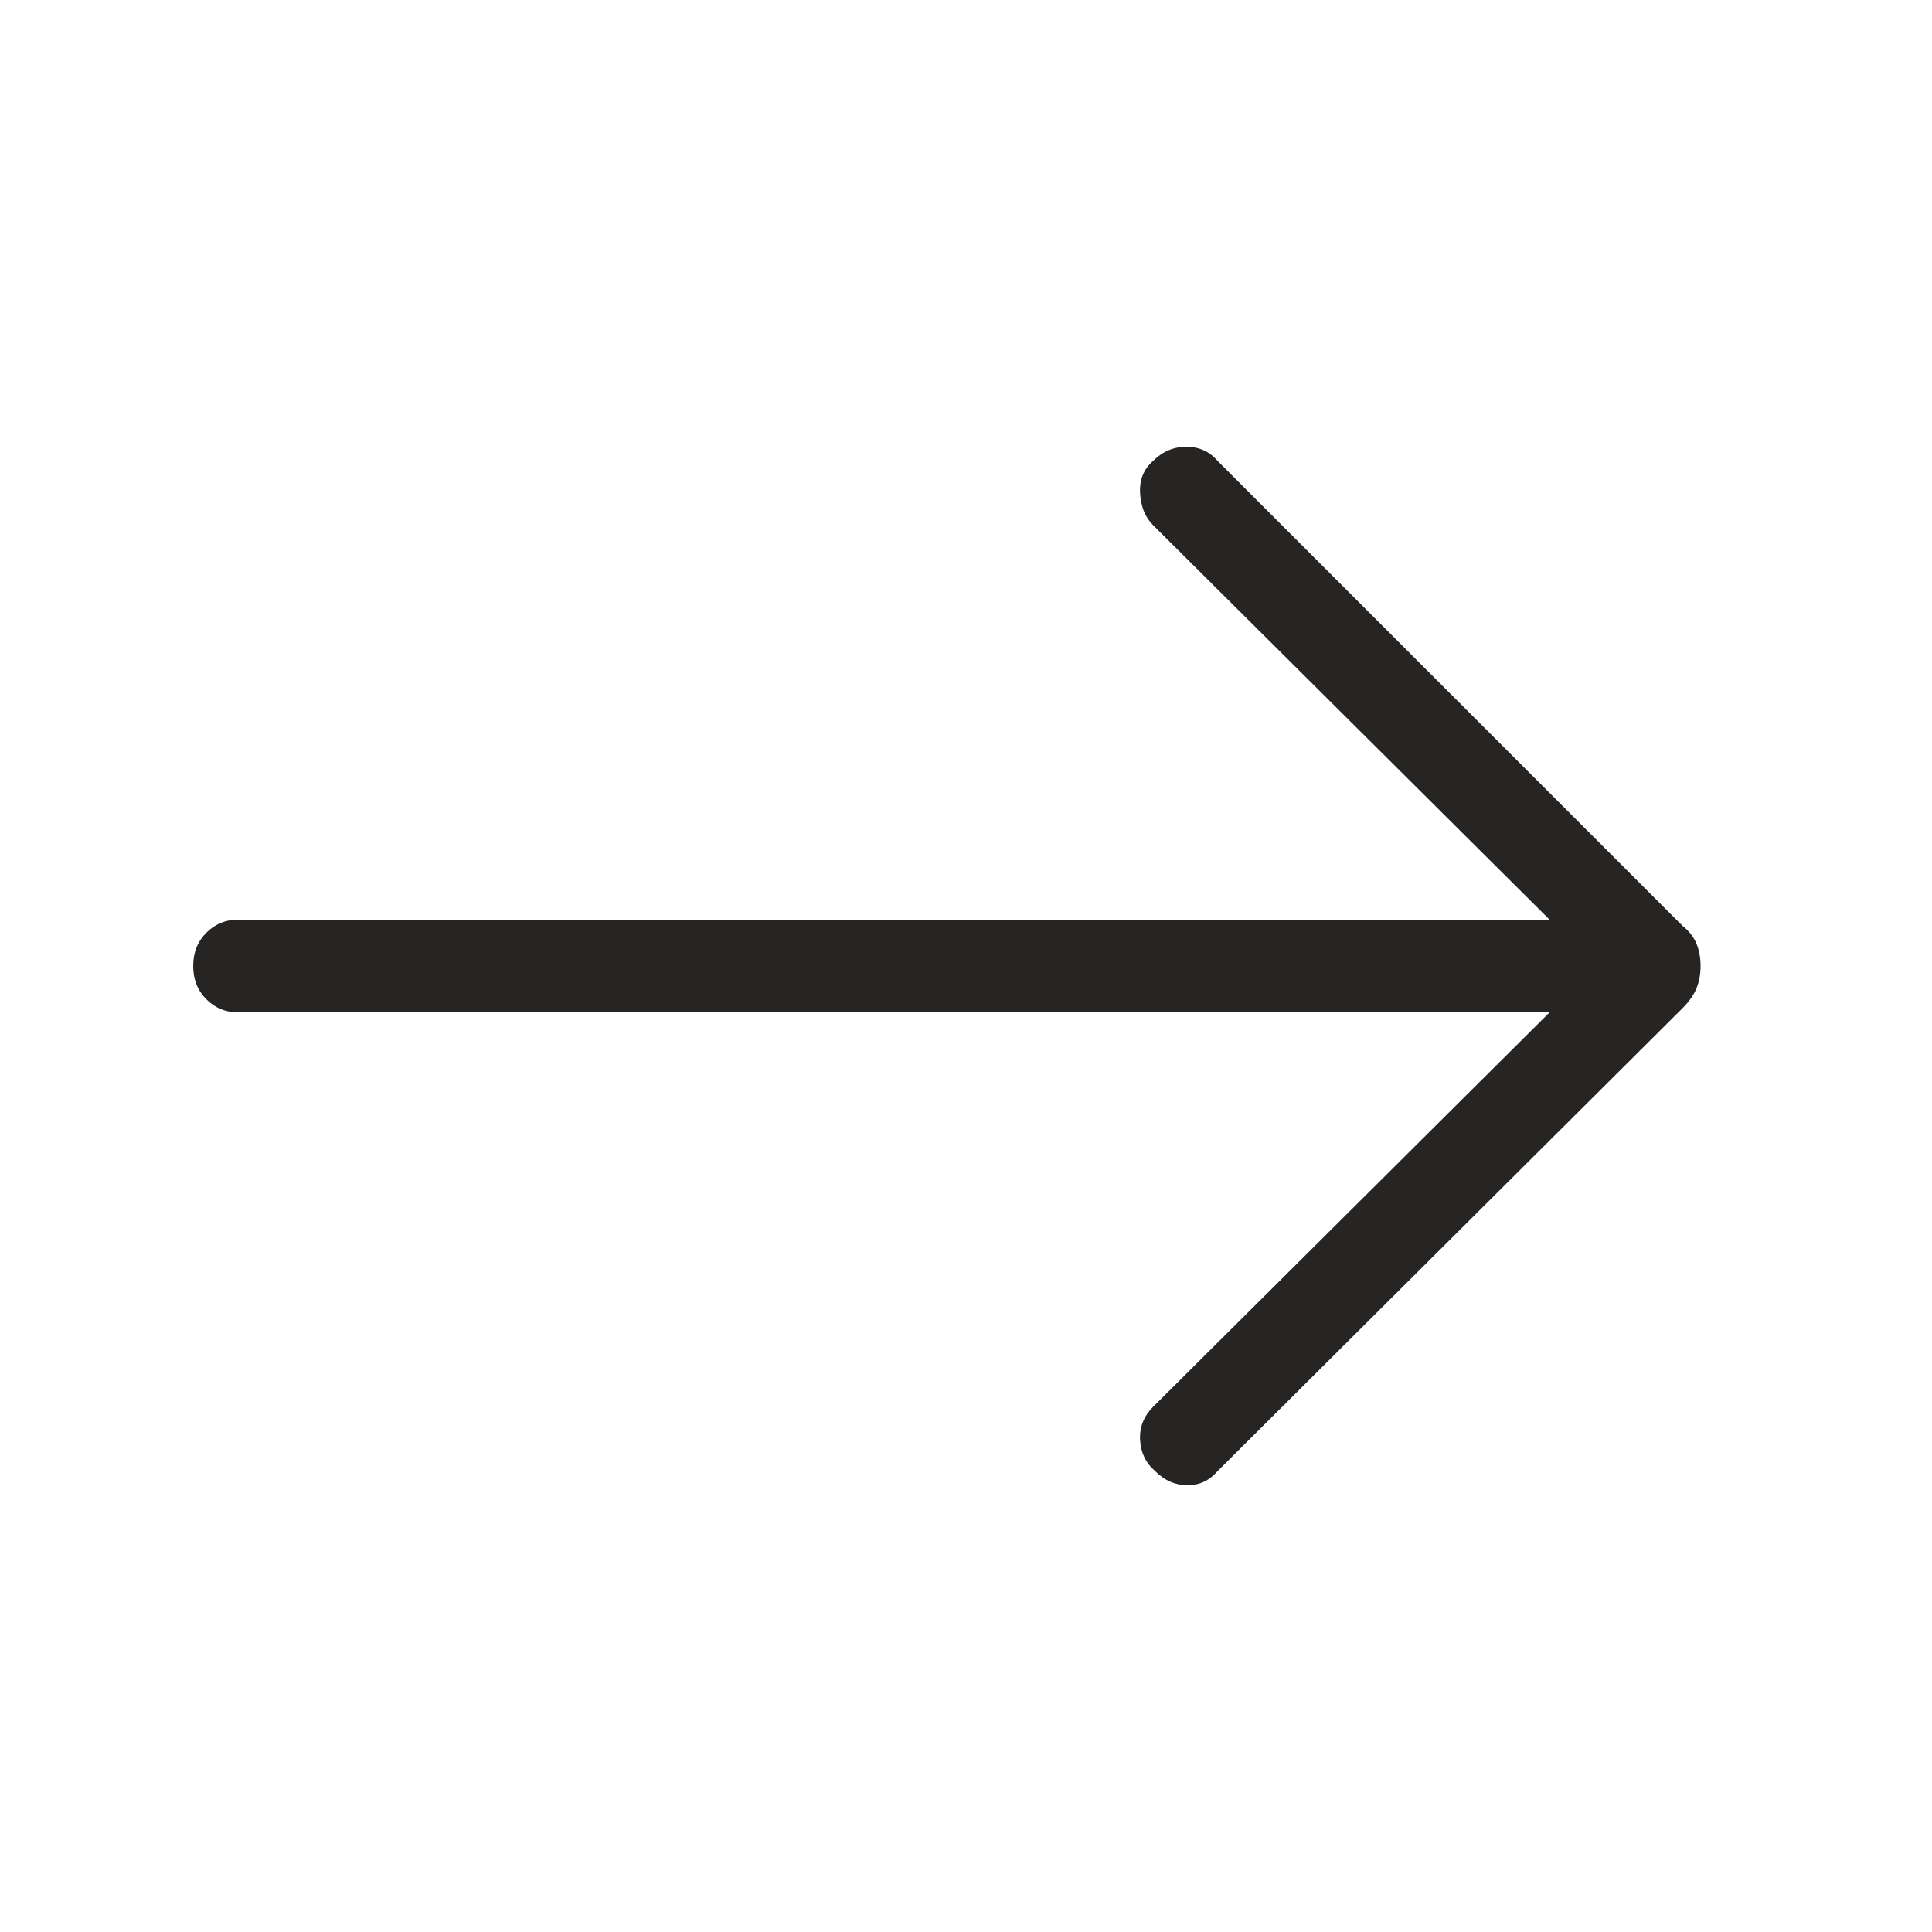 <svg width="48" height="48" viewBox="0 0 48 48" fill="none" xmlns="http://www.w3.org/2000/svg">
<mask id="mask0_193_535" style="mask-type:alpha" maskUnits="userSpaceOnUse" x="0" y="0" width="48" height="48">
<rect width="48" height="48" fill="#D9D9D9"/>
</mask>
<g mask="url(#mask0_193_535)">
<path d="M28.7 36.55C28.467 36.35 28.342 36.092 28.325 35.775C28.308 35.458 28.417 35.183 28.65 34.95L38.5 25.15H5.9C5.6 25.15 5.342 25.042 5.125 24.825C4.908 24.608 4.8 24.333 4.8 24C4.8 23.667 4.908 23.392 5.125 23.175C5.342 22.958 5.6 22.85 5.9 22.85H38.5L28.65 13.05C28.45 12.85 28.342 12.583 28.325 12.25C28.308 11.917 28.417 11.65 28.65 11.45C28.883 11.217 29.158 11.1 29.475 11.1C29.792 11.1 30.05 11.217 30.25 11.45L41.8 23C41.967 23.133 42.083 23.283 42.15 23.45C42.217 23.617 42.25 23.8 42.25 24C42.25 24.2 42.217 24.383 42.15 24.55C42.083 24.717 41.967 24.883 41.8 25.05L30.25 36.55C30.05 36.783 29.8 36.9 29.5 36.9C29.2 36.9 28.933 36.783 28.7 36.55Z" fill="#262524"/>
</g>
</svg>
